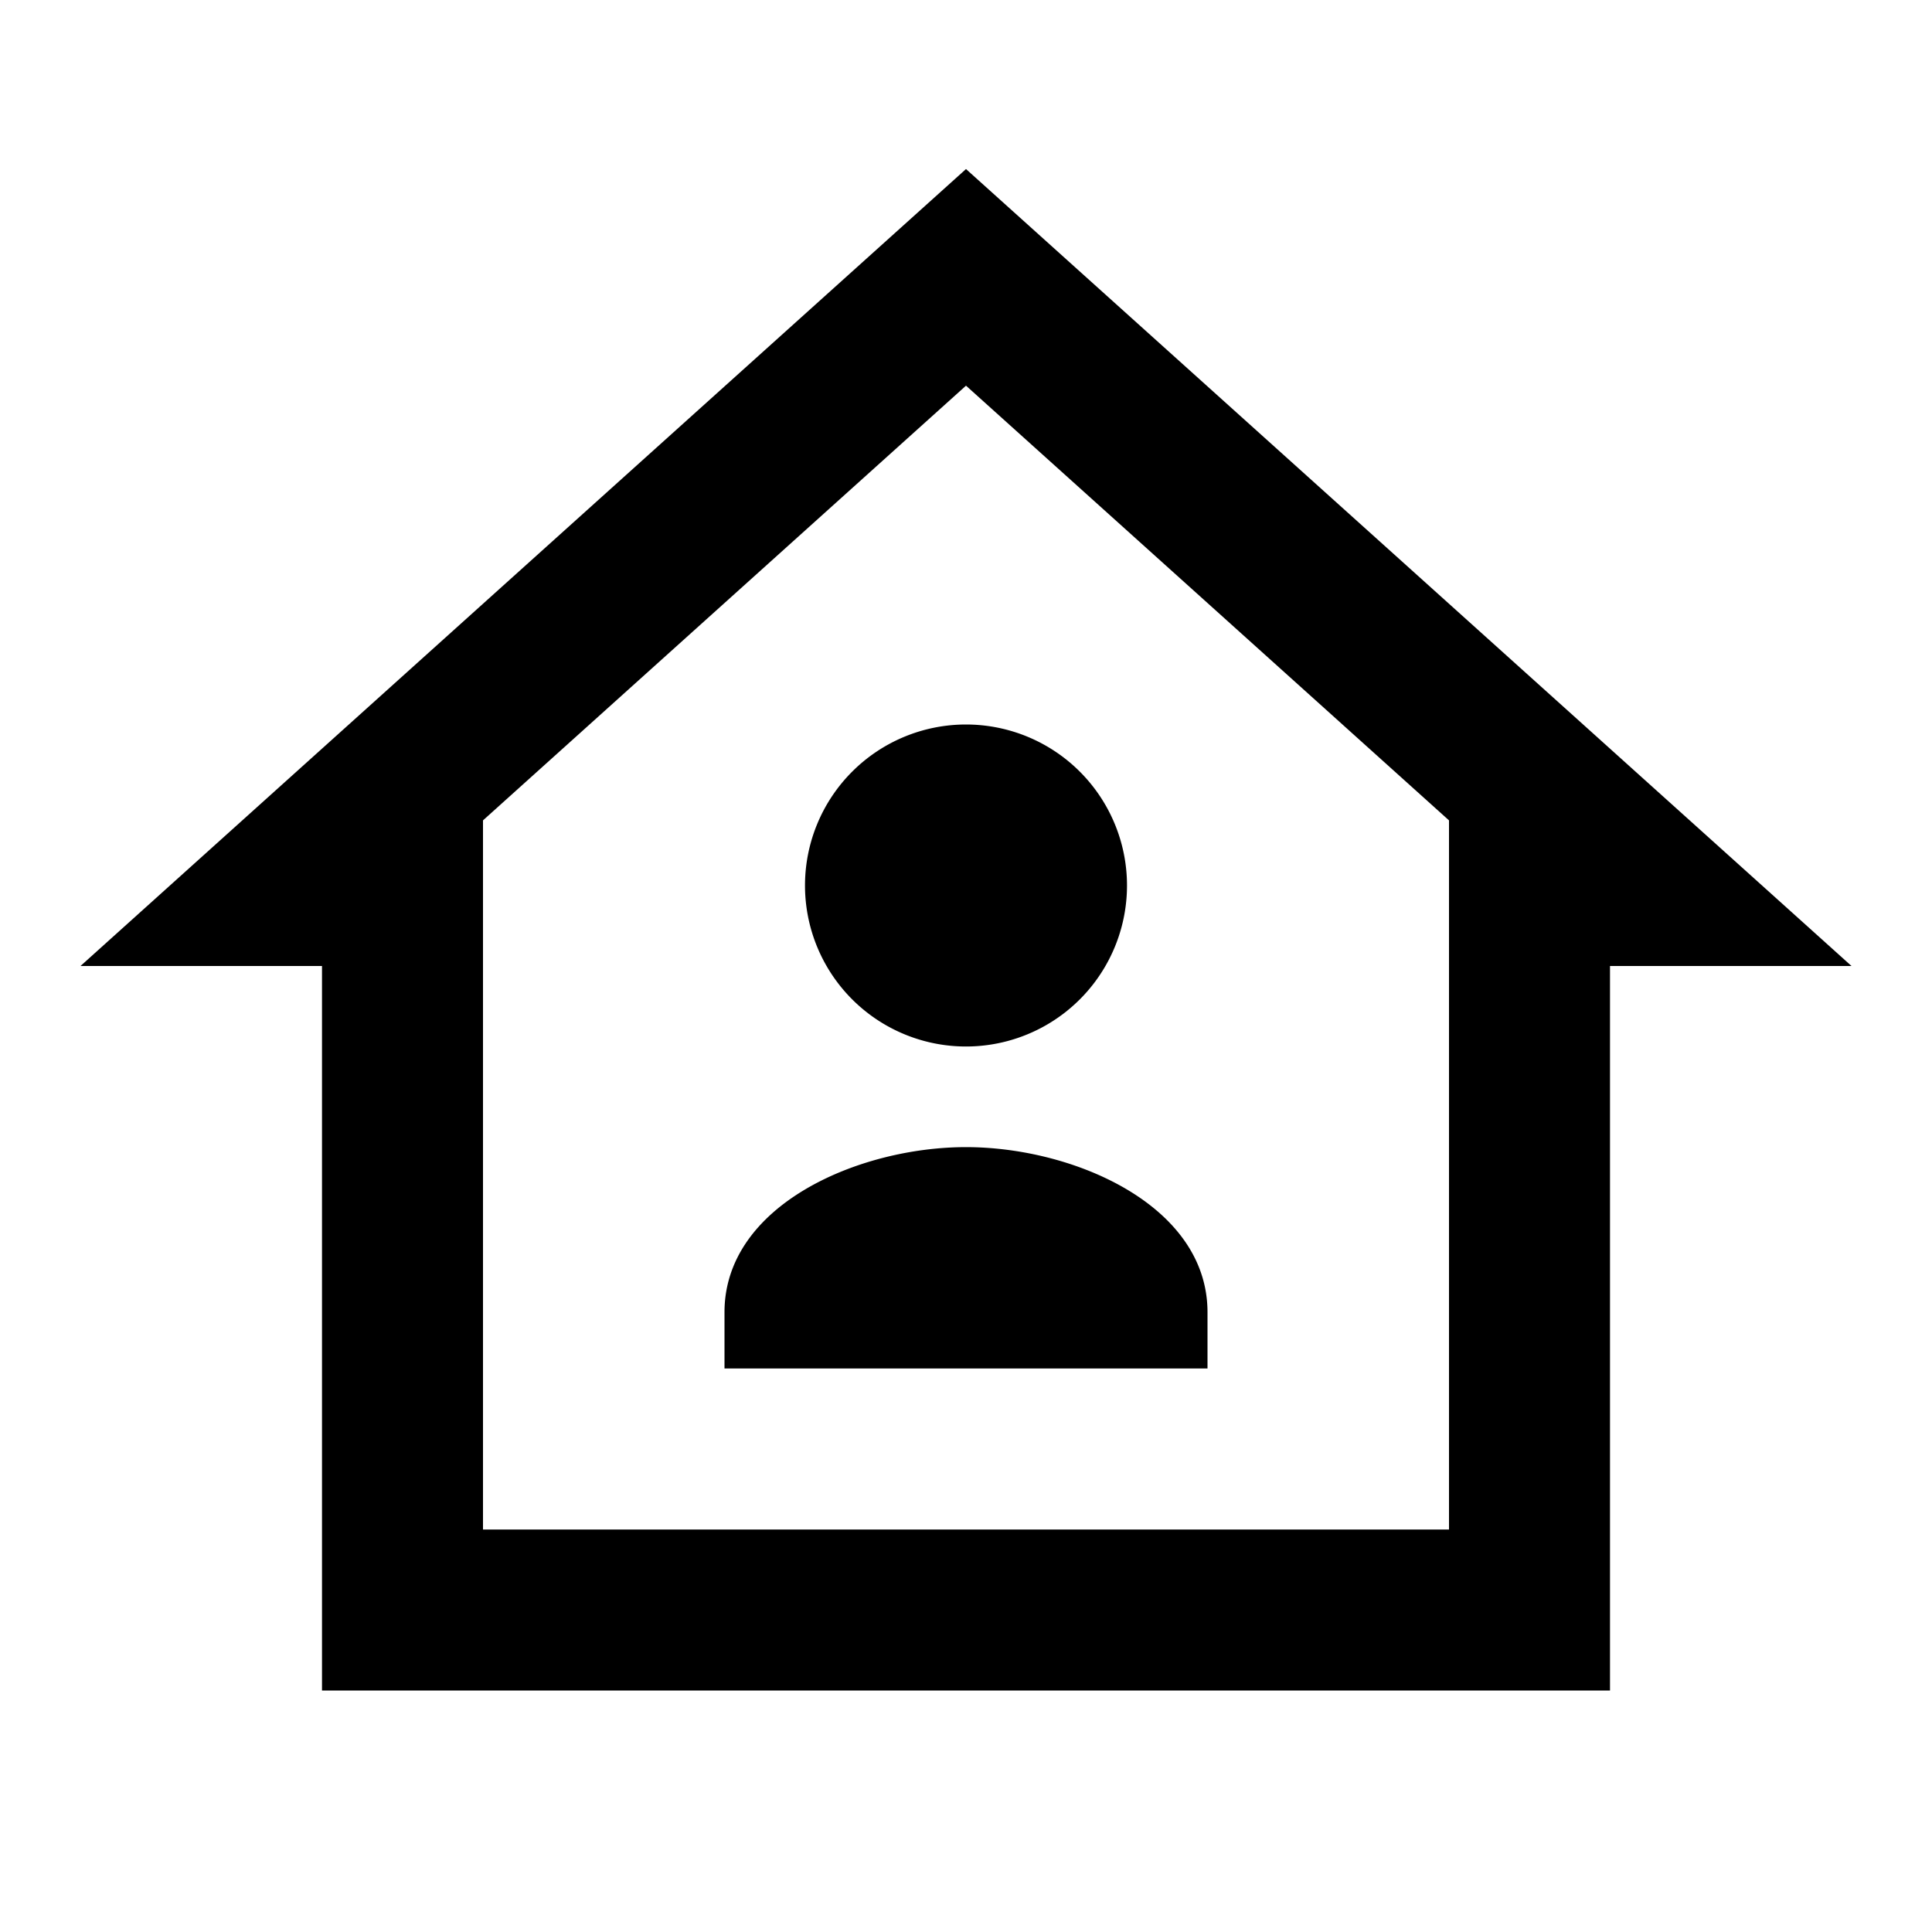 <svg xmlns="http://www.w3.org/2000/svg"  viewBox="0 0 24 24" width="32px" height="32px"><path d="M 12 2.1 L 1 12 L 4 12 L 4 21 L 20 21 L 20 12 L 23 12 L 12 2.1 z M 12 4.791 L 18 10.191 L 18 11 L 18 19 L 6 19 L 6 10.191 L 12 4.791 z M 12 9 A 2 2 0 0 0 10 11 A 2 2 0 0 0 12 13 A 2 2 0 0 0 14 11 A 2 2 0 0 0 12 9 z M 12 14.25 C 10.665 14.25 9 14.971 9 16.301 L 9 17 L 15 17 L 15 16.301 C 15 14.971 13.335 14.25 12 14.25 z"/></svg>